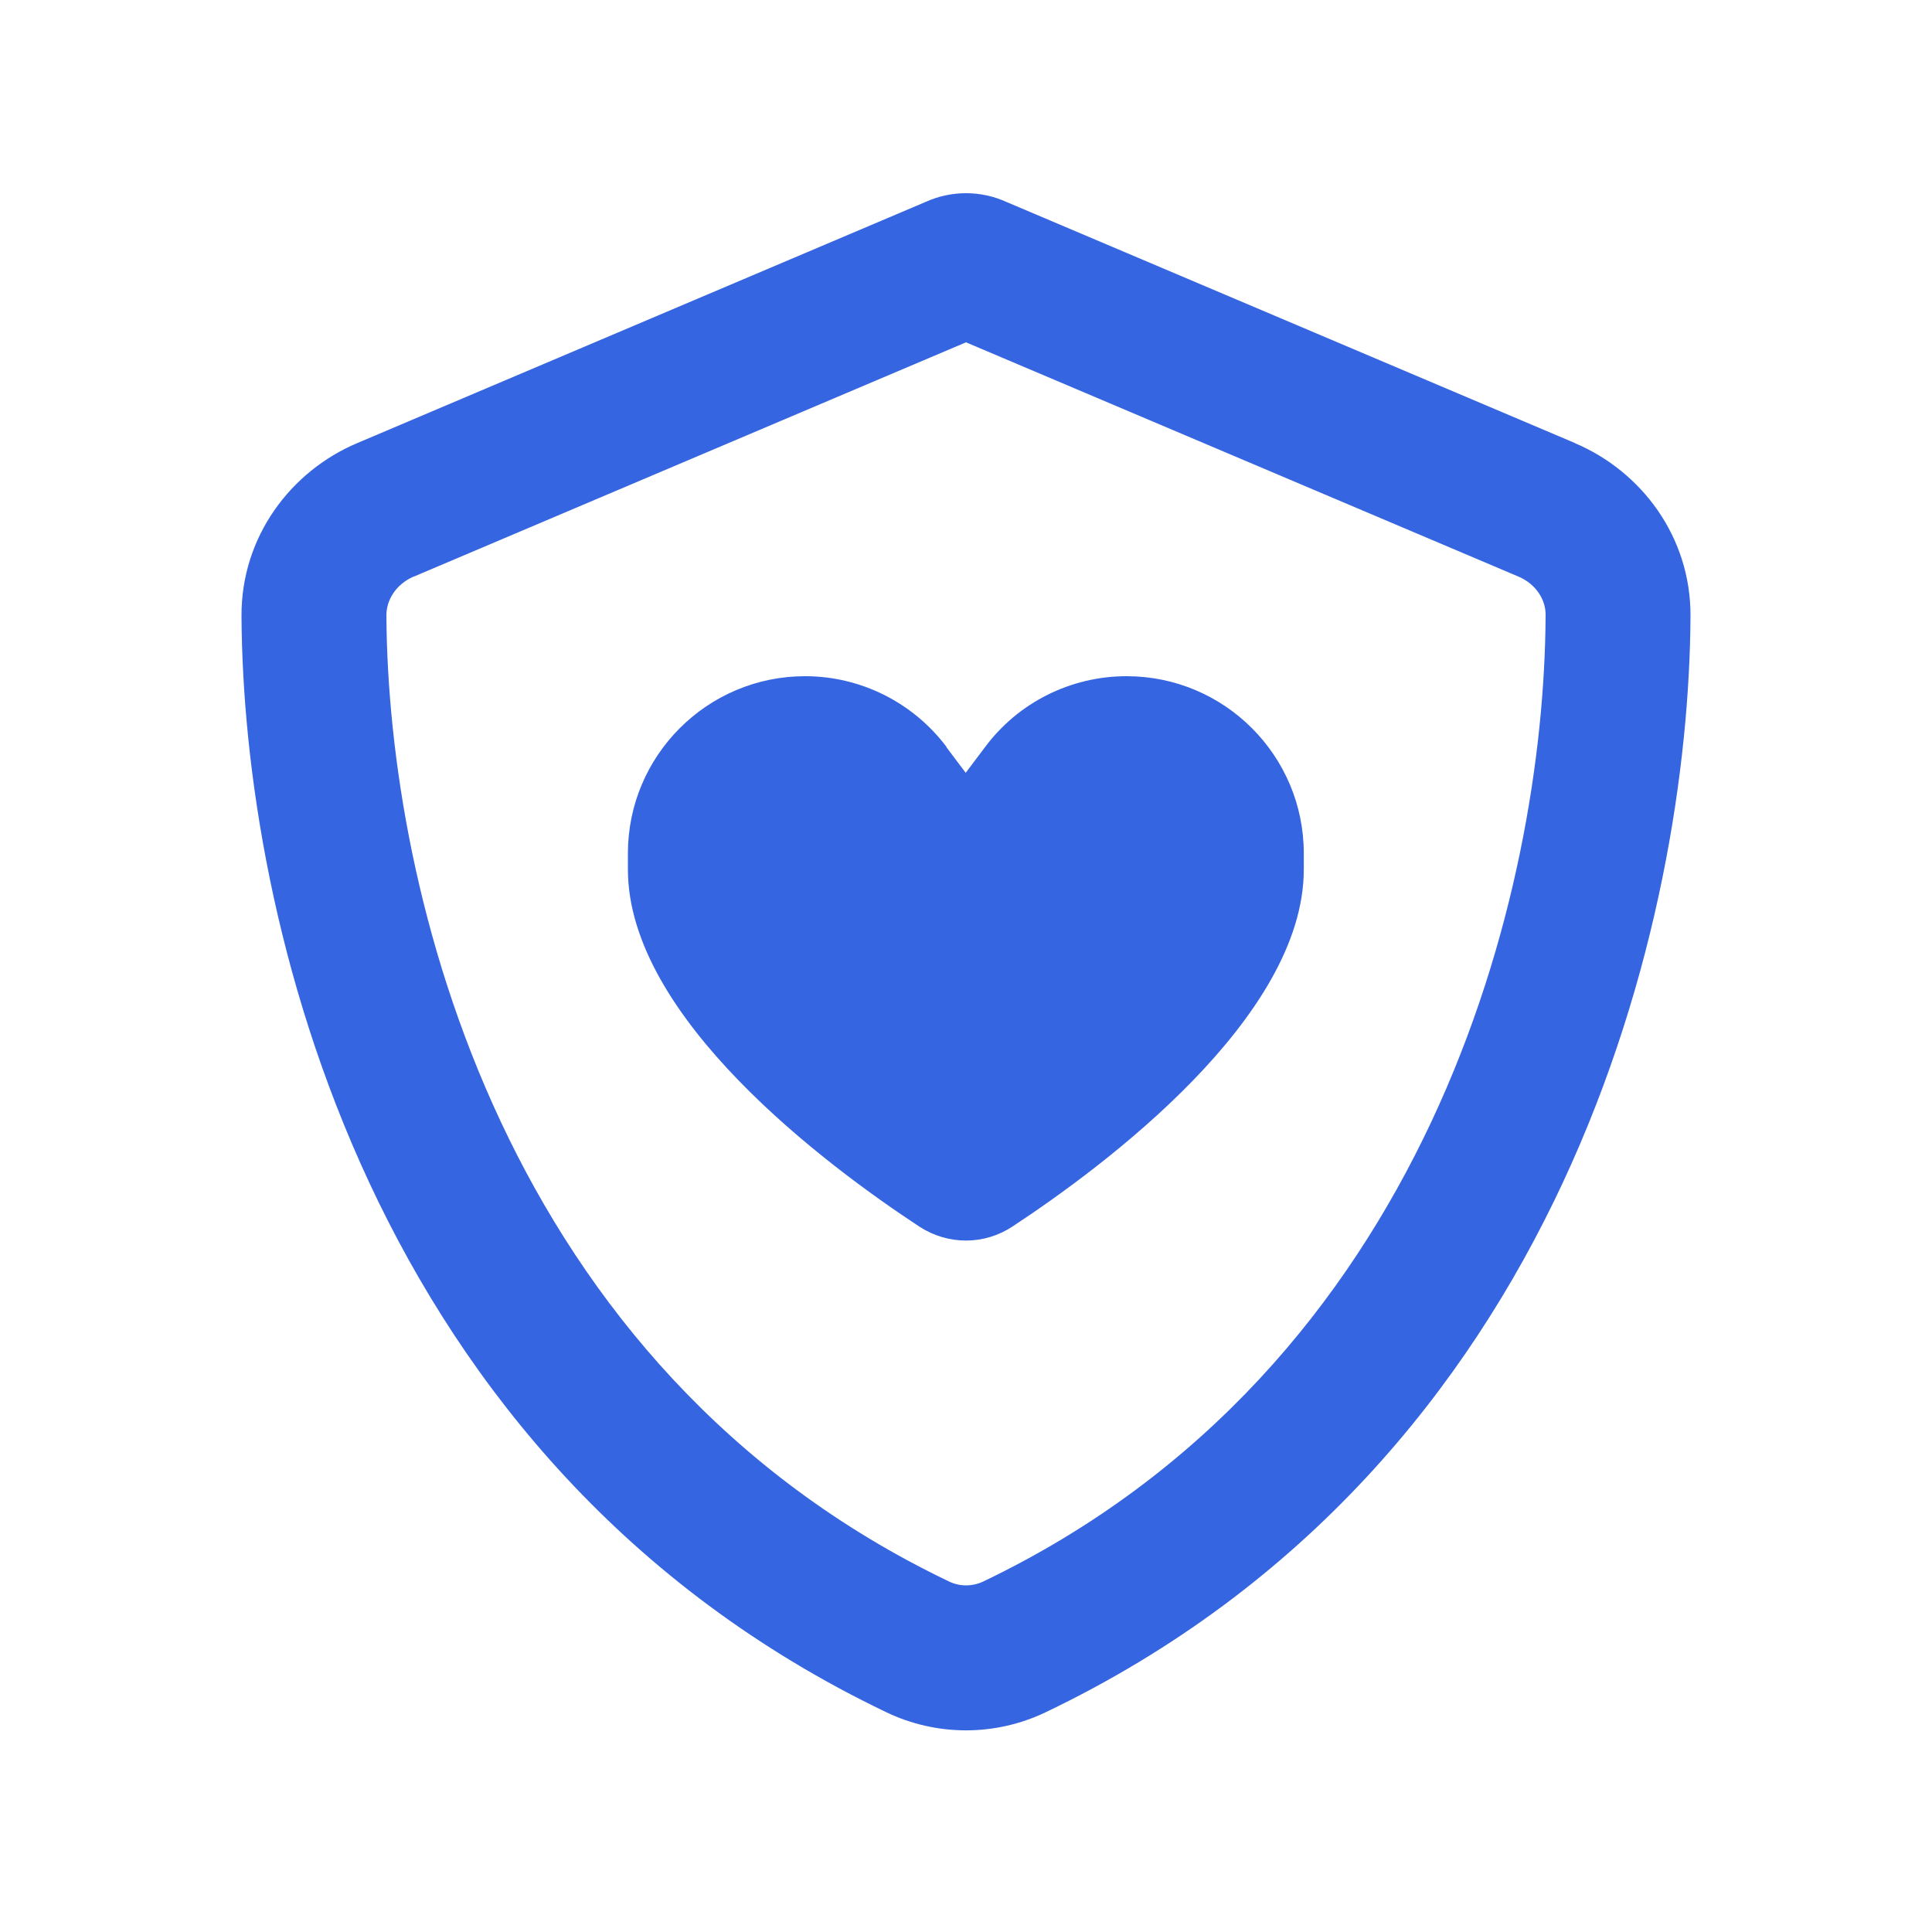 <svg viewBox="0 0 640 640" xmlns="http://www.w3.org/2000/svg"><path d="M137.1 191L320 113.4L503 191C508.9 193.5 512.1 198.8 512 203.8C511.6 295.2 473.6 453.1 325.7 523.9C322.1 525.6 317.9 525.6 314.4 523.9C166.4 453.1 128.5 295.2 128 203.8C128 198.8 131.1 193.6 137 191zM521.8 146.8L333.4 66.9C329.2 65 324.7 64 320 64C315.3 64 310.8 65 306.6 66.9L118.3 146.8C96.3 156.1 79.9 177.8 80 204C80.5 303.2 121.3 484.7 293.6 567.2C310.3 575.2 329.7 575.2 346.4 567.2C518.8 484.7 559.5 303.2 560 204C560.1 177.8 543.7 156.1 521.7 146.8zM313.6 247.5C302.5 232.7 285.1 224 266.7 224C234.3 224 208 250.3 208 282.7L208 288C208 337.1 273.8 386.1 304.5 406.3C314 412.5 326 412.5 335.4 406.3C366.1 386.1 431.9 337 431.9 288L431.9 282.7C431.9 250.3 405.6 224 373.2 224C354.7 224 337.3 232.7 326.3 247.5L319.9 256L313.5 247.5z" fill="#3565e0"></path></svg>